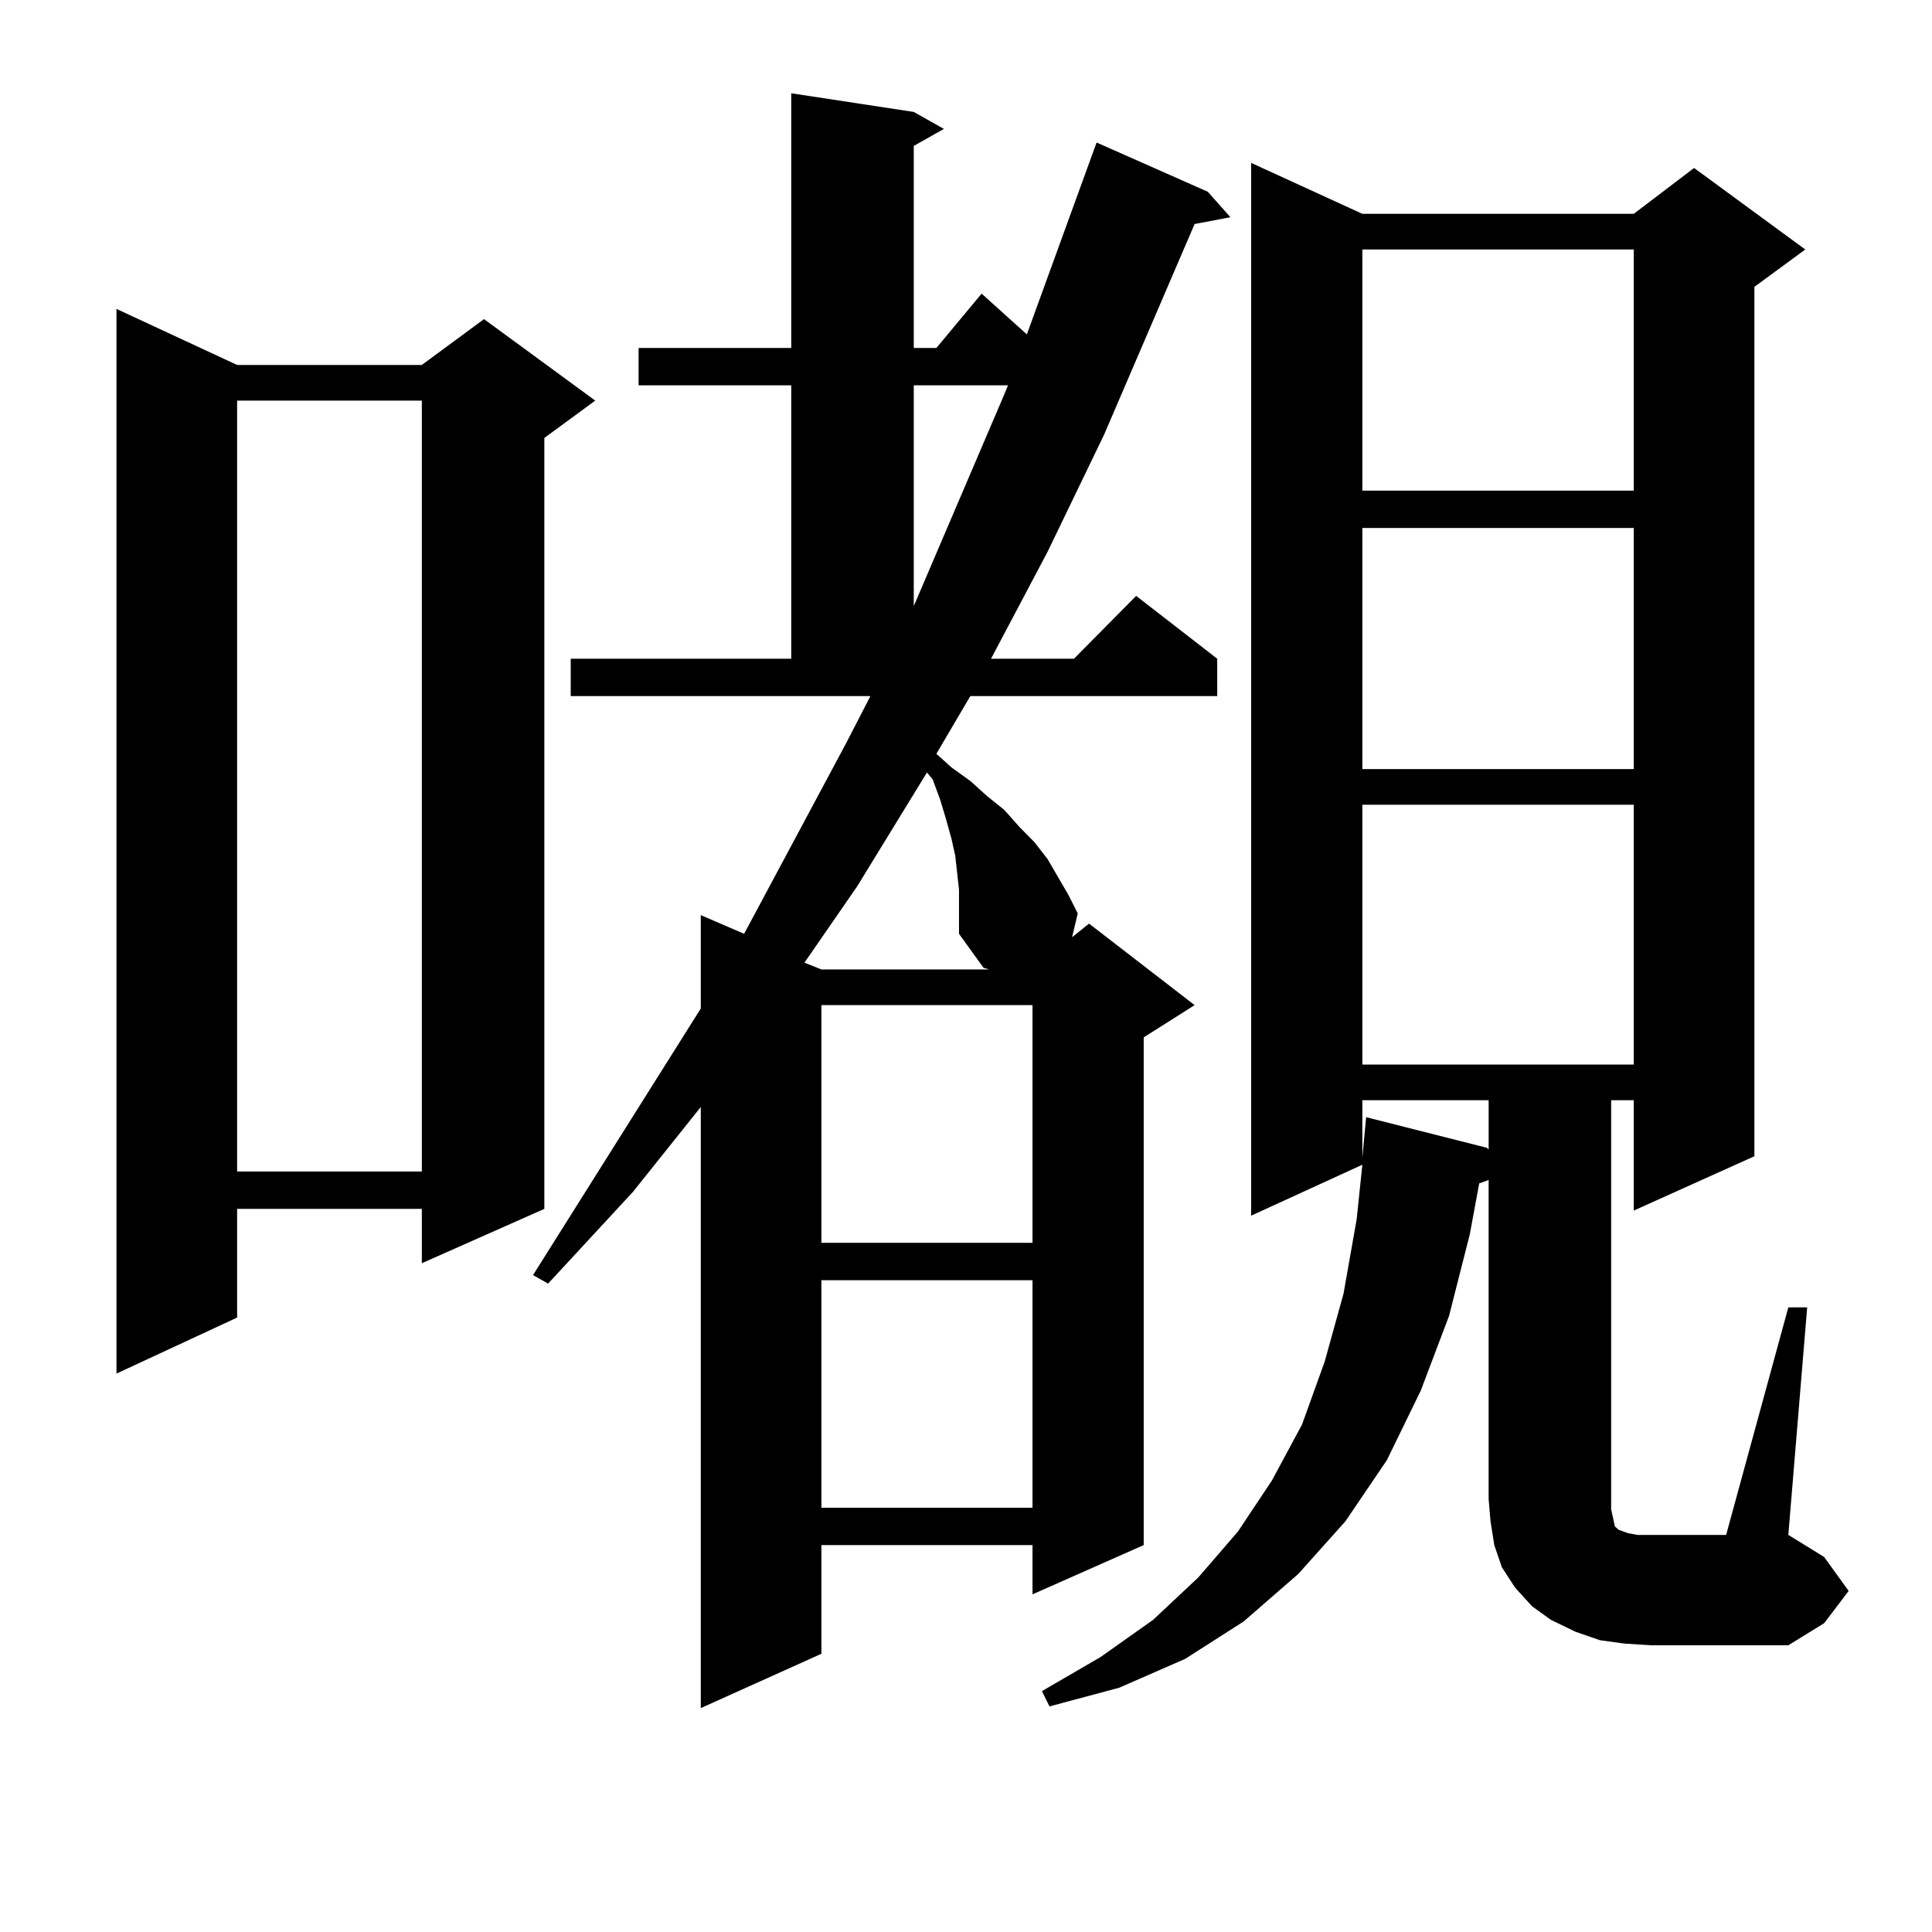 <?xml version="1.0" encoding="utf-8"?>
<!-- Generator: Adobe Illustrator 16.0.0, SVG Export Plug-In . SVG Version: 6.00 Build 0)  -->
<!DOCTYPE svg PUBLIC "-//W3C//DTD SVG 1.1//EN" "http://www.w3.org/Graphics/SVG/1.1/DTD/svg11.dtd">
<svg version="1.1" id="图层_1" xmlns="http://www.w3.org/2000/svg" xmlns:xlink="http://www.w3.org/1999/xlink" x="0px" y="0px"
	 width="1000px" height="1000px" viewBox="0 0 1000 1000" enable-background="new 0 0 1000 1000" xml:space="preserve">
<path d="M122.729,188.898h95.607l32.194-23.73l57.56,42.188l-26.341,19.336v399.023l-63.413,28.125v-28.125h-95.607v56.25
	l-62.438,29.004V159.895L122.729,188.898z M122.729,207.355v399.023h95.607V207.355H122.729z M295.407,340.949h114.144V199.445
	h-79.022v-19.336h79.022V48.273l63.413,9.668l15.609,8.789l-15.609,8.789v104.59h11.707l23.414-28.125l23.414,21.094l36.097-99.316
	l57.56,25.488l11.707,13.184l-18.536,3.516l-46.828,108.984l-29.268,60.645l-29.268,55.371h42.926l32.194-32.52l41.95,32.52v19.336
	H502.231l-17.561,29.883l7.805,7.031l9.756,7.031l8.78,7.91l8.78,7.031l7.805,8.789l7.805,7.91l6.829,8.789l10.731,18.457
	l4.878,9.668l-2.927,12.305l8.78-7.031l54.633,42.188l-26.341,16.699v262.793l-57.56,25.488v-25.488H425.16v56.25l-62.438,28.125
	V572.98l-35.121,43.945L283.7,664.387l-7.805-4.395l86.827-137.988v-48.34l22.438,9.668l52.682-98.438l12.683-24.609H295.407
	V340.949z M496.378,468.391v-7.91l-1.951-17.578l-1.951-8.789l-2.927-10.547l-2.927-9.668l-3.902-10.547l-2.927-3.516
	l-36.097,58.887l-27.316,39.551l8.78,3.516h86.827l-2.927-0.879l-12.683-17.578v-7.91V468.391z M425.16,520.246v123.047h109.266
	V520.246H425.16z M425.16,662.629v117.773h109.266V662.629H425.16z M472.964,199.445v114.258l45.853-107.227l2.927-7.031H472.964z
	 M925.636,676.691h9.756l-9.756,117.773l18.536,11.426l12.683,17.578l-12.683,16.699l-18.536,11.426h-71.218l-13.658-0.879
	l-12.683-1.758l-12.683-4.395l-12.683-6.152l-9.756-7.031l-8.78-9.668l-6.829-10.547l-3.902-11.426l-1.951-12.305l-0.976-11.426
	V610.773l-4.878,1.758l-4.878,26.367l-10.731,42.188l-14.634,38.672l-17.561,36.035l-21.463,31.641l-24.39,27.246l-28.292,24.609
	l-30.243,19.336l-34.146,14.941l-36.097,9.668l-3.902-7.91l30.243-17.578l27.316-19.336l23.414-21.973l20.487-23.73l17.561-26.367
	l15.609-29.004l11.707-32.52l9.756-35.156l6.829-38.672l2.927-28.125l-57.56,26.367V84.309l57.56,26.367h140.484l31.219-23.73
	l57.56,42.188l-26.341,19.336v450l-62.438,28.125v-57.129h-11.707v211.816l0.976,4.395l0.976,4.395l1.951,1.758l4.878,1.758
	l4.878,0.879h6.829h39.023L925.636,676.691z M705.153,129.133v124.805h140.484V129.133H705.153z M705.153,273.273v124.805h140.484
	V273.273H705.153z M705.153,416.535v134.473h140.484V416.535H705.153z M705.153,569.465v29.883l1.951-21.094l62.438,15.82
	l0.976,0.879v-25.488H705.153z"/>
</svg>
